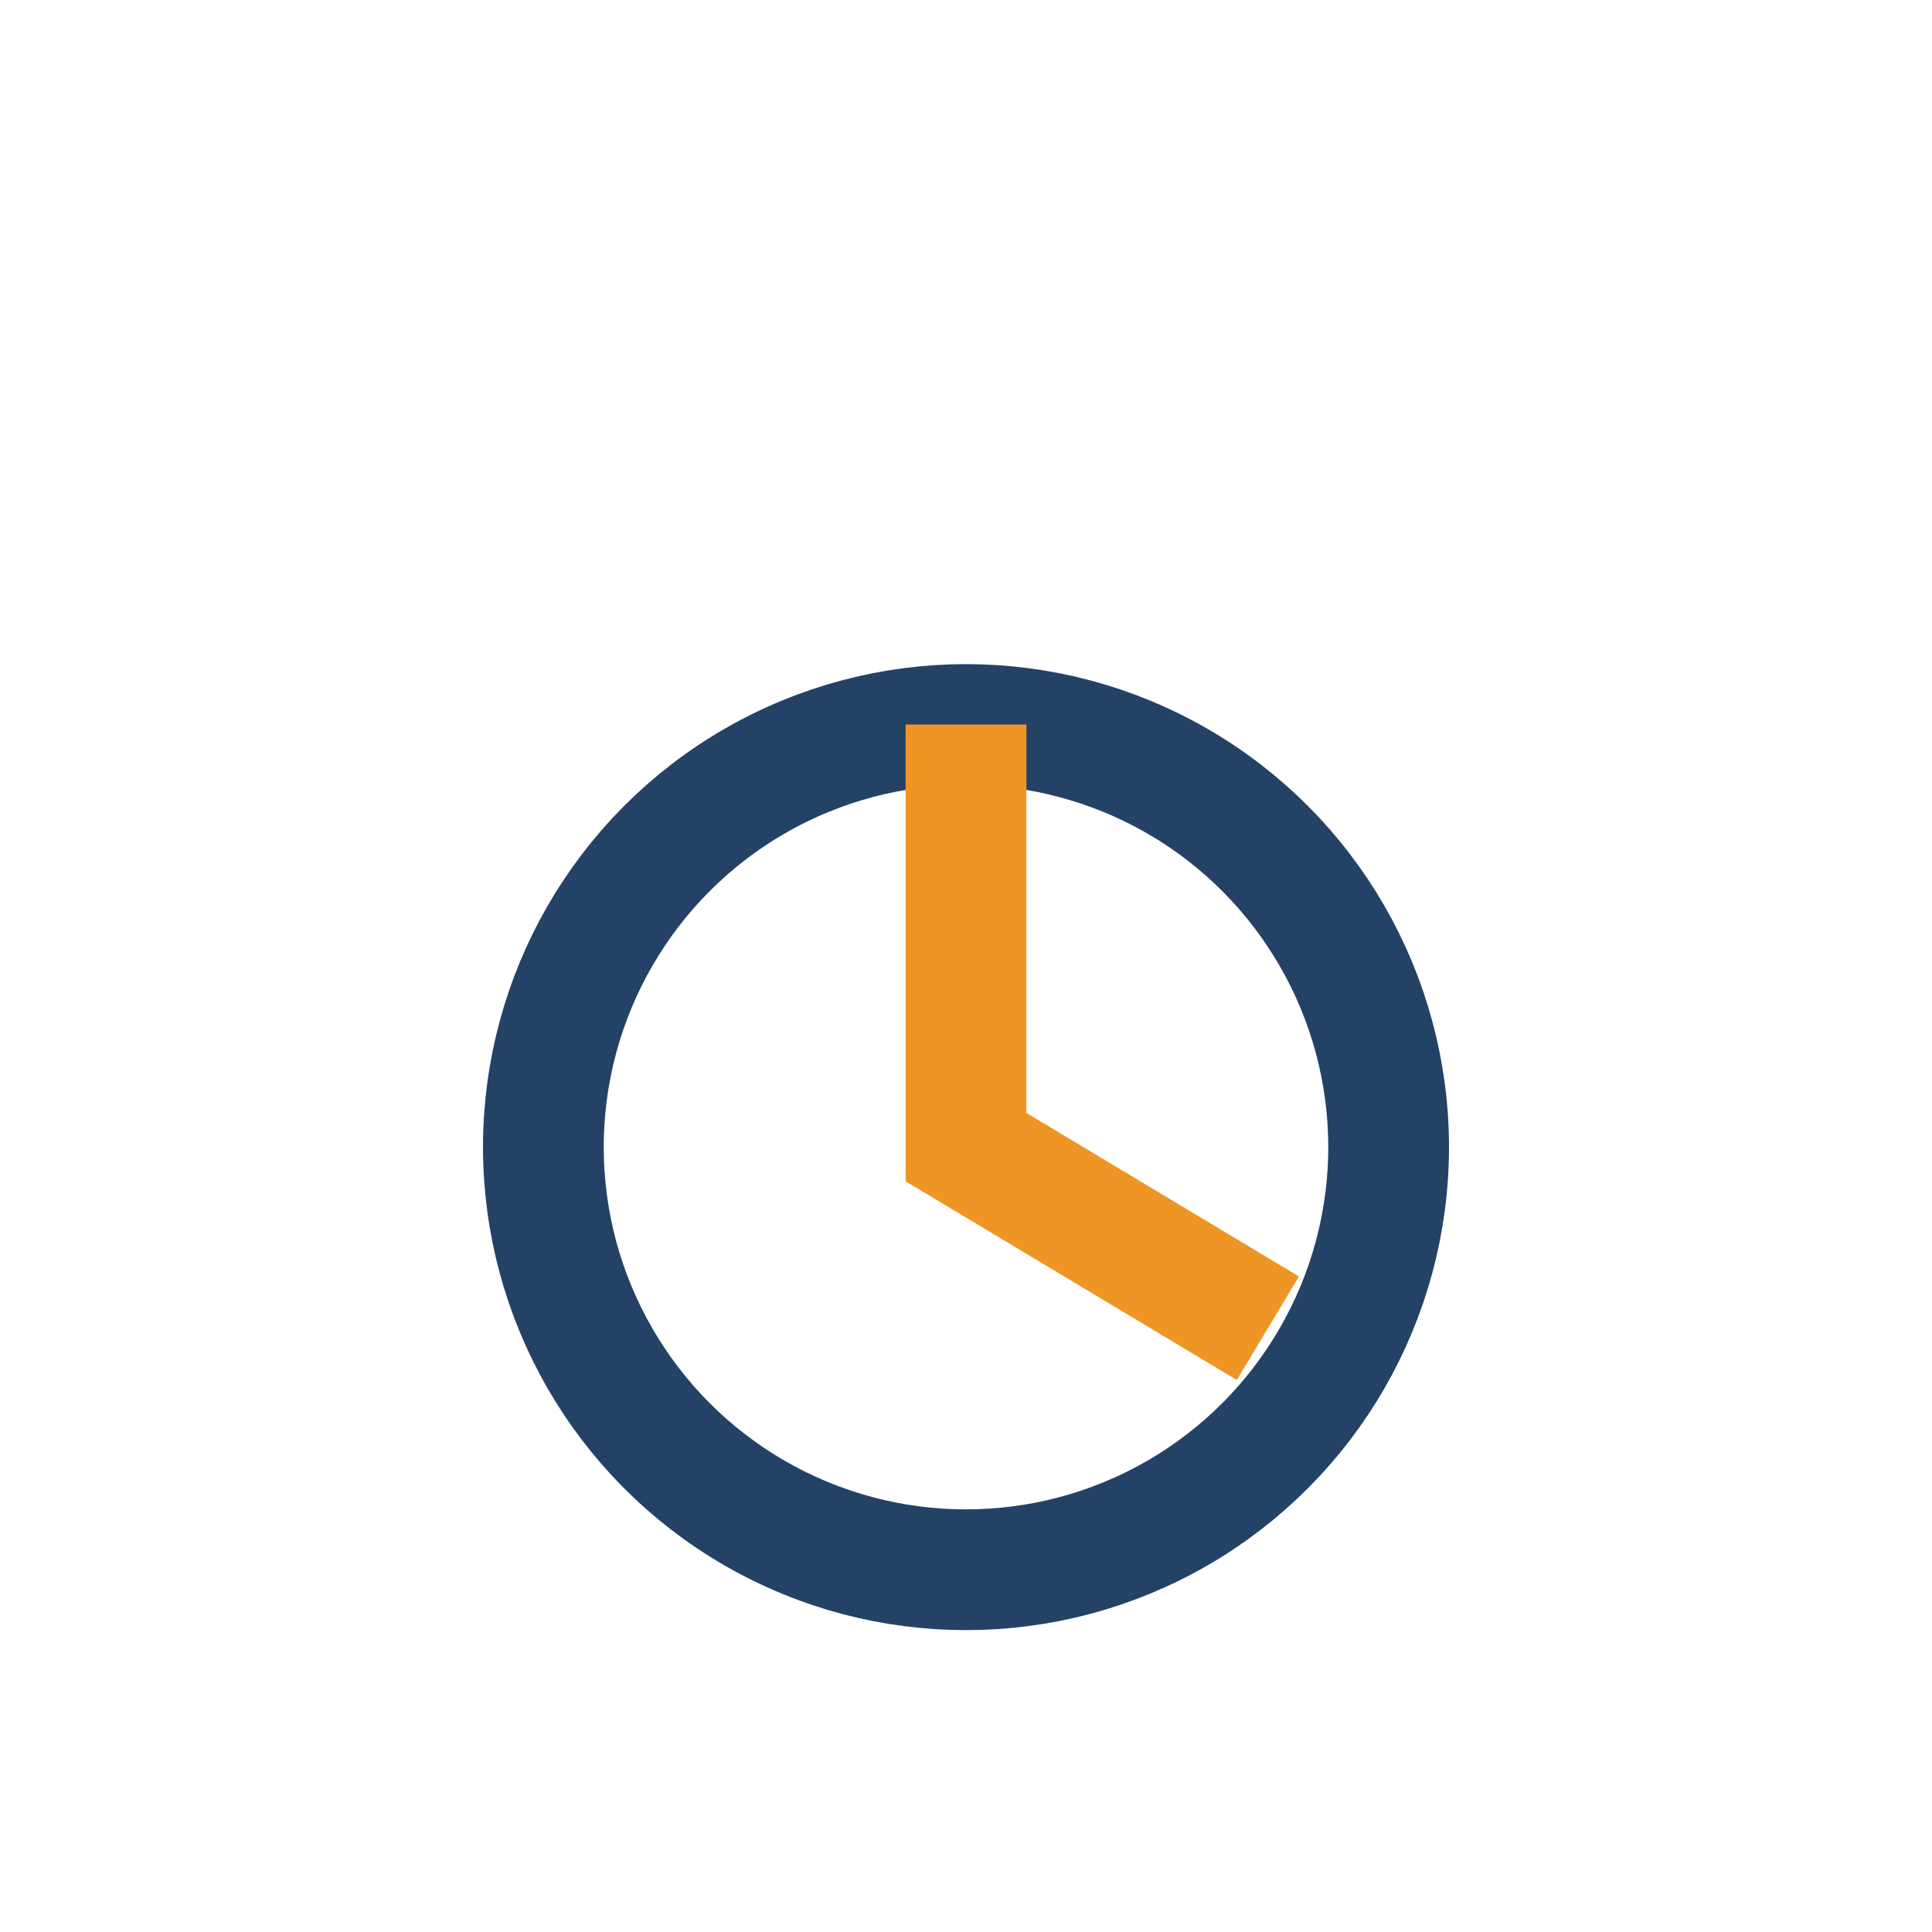 <?xml version="1.0" encoding="UTF-8"?>
<svg xmlns="http://www.w3.org/2000/svg" width="32" height="32" viewBox="0 0 32 32"><circle cx="16" cy="19" r="7" fill="none" stroke="#234266" stroke-width="2"/><path d="M16 12v7l5 3" stroke="#EF9525" stroke-width="2" fill="none"/></svg>